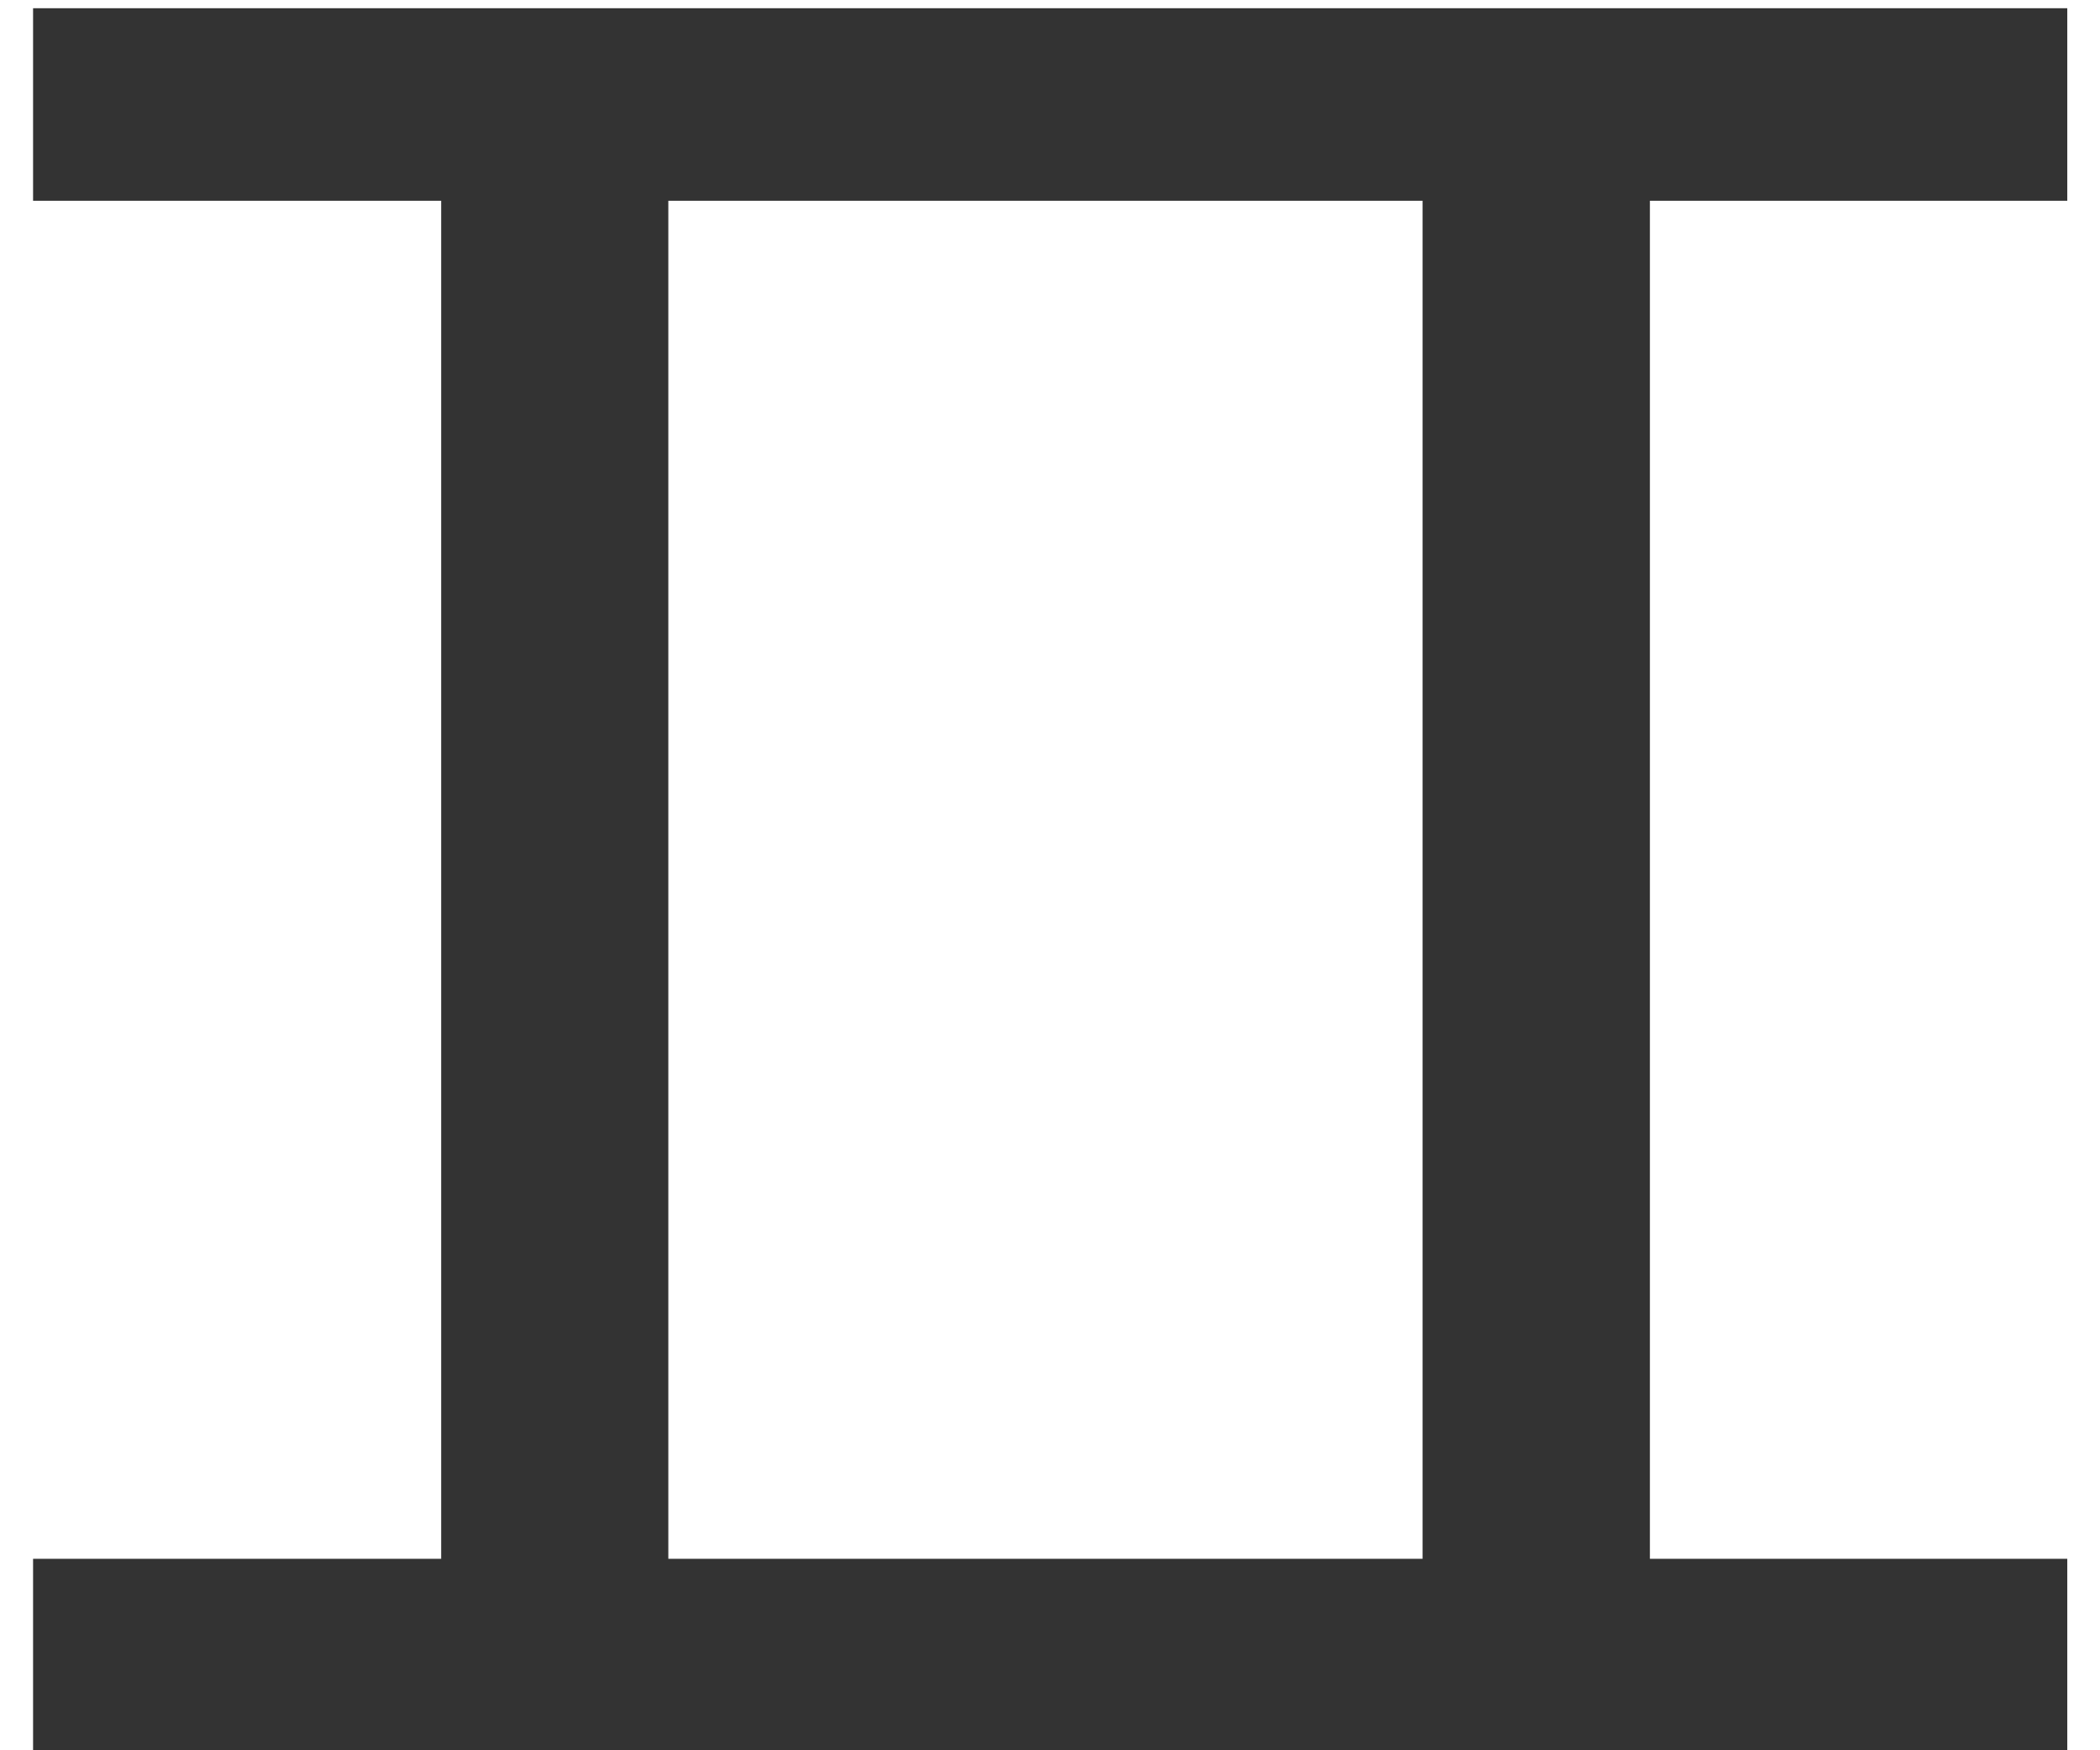 <svg width="12" height="10" viewBox="0 0 12 10" fill="none" xmlns="http://www.w3.org/2000/svg">
<path d="M0.189 0.047V1.147H2.521V8.906H0.189V10H6.205V8.906H3.819V1.147H6.205V0.047H0.189ZM5.798 0.047V1.147H8.129V8.906H5.798V10H11.813V8.906H9.428V1.147H11.813V0.047H5.798Z" fill="#333333"/>
</svg>
